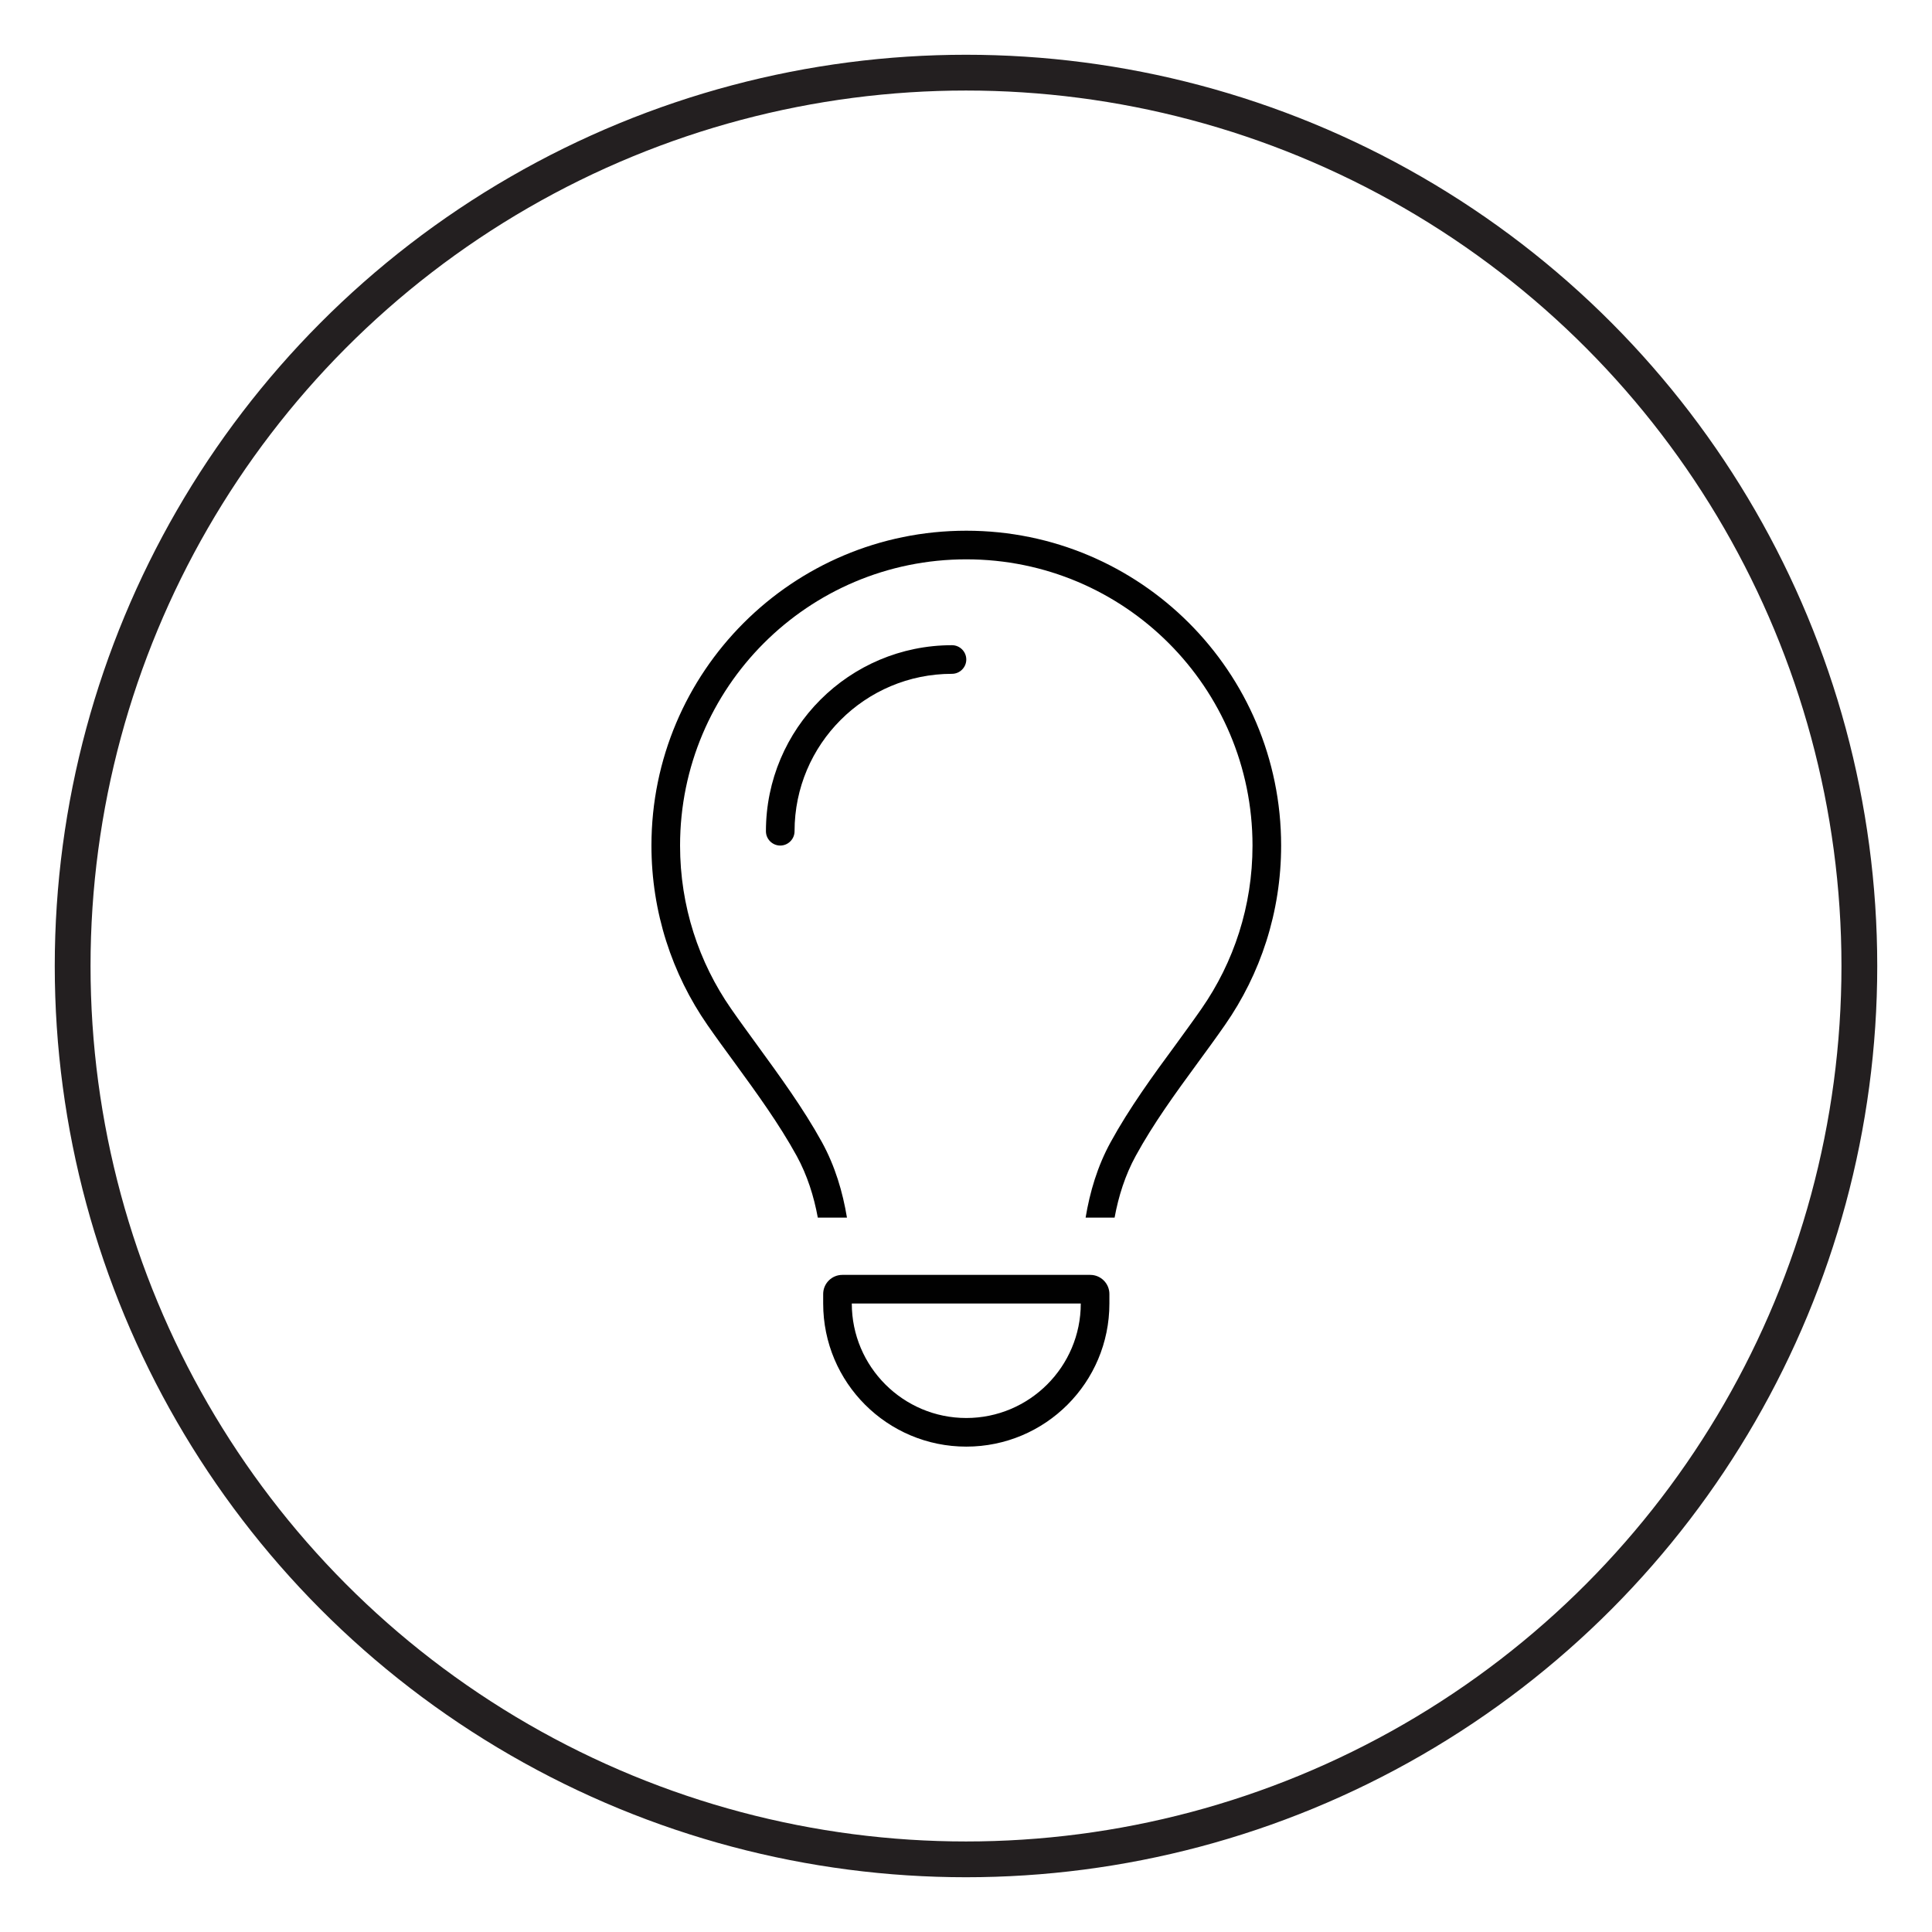 <?xml version="1.0" encoding="UTF-8"?>
<svg id="Layer_1" data-name="Layer 1" xmlns="http://www.w3.org/2000/svg" width="1080" height="1080" viewBox="0 0 1080 1080">
  <defs>
    <style>
      .cls-1 {
        fill: none;
        stroke: #231f20;
        stroke-miterlimit: 10;
        stroke-width: 20px;
      }

      .cls-2 {
        fill: #010101;
      }
    </style>
  </defs>
  <circle class="cls-1" cx="540" cy="540" r="499.39"/>
  <path class="cls-2" d="m671.66,563.87c18-25.9,28.5-57.3,28.5-91.2,0-88.4-71.6-160-160-160s-160,71.6-160,160c0,33.9,10.5,65.3,28.5,91.2,4.5,6.5,9.5,13.3,14.5,20.2h0c12.5,17.2,25.9,35.5,36.3,54.4,7.4,13.5,11.6,27.8,14,42.2h-16.3c-2.2-12-5.9-23.7-11.8-34.5-9.9-18-22.2-34.9-34.5-51.8h0c-5.2-7.1-10.4-14.2-15.4-21.4-19.7-28.4-31.3-63-31.3-100.3,0-97.2,78.8-176,176-176s176,78.8,176,176c0,37.3-11.6,71.9-31.4,100.3-5,7.2-10.2,14.3-15.4,21.4h0c-12.3,16.8-24.6,33.7-34.5,51.8-5.9,10.8-9.6,22.5-11.8,34.5h-16.2c2.4-14.4,6.6-28.7,14-42.2,10.4-19,23.7-37.3,36.3-54.4,5-6.9,10-13.7,14.5-20.2h0Zm-139.5-187.2c-48.6,0-88,39.4-88,88,0,4.4-3.6,8-8,8s-8-3.6-8-8c0-57.4,46.6-104,104-104,4.4,0,8,3.6,8,8s-3.6,8-8,8Zm-56,352c0,35.3,28.7,64,64,64s64-28.7,64-64h-128Zm-16,0v-5.3c0-5.9,4.8-10.7,10.7-10.7h138.6c5.9,0,10.7,4.8,10.7,10.7v5.3c0,44.2-35.8,80-80,80s-80-35.8-80-80Z"/>
</svg>